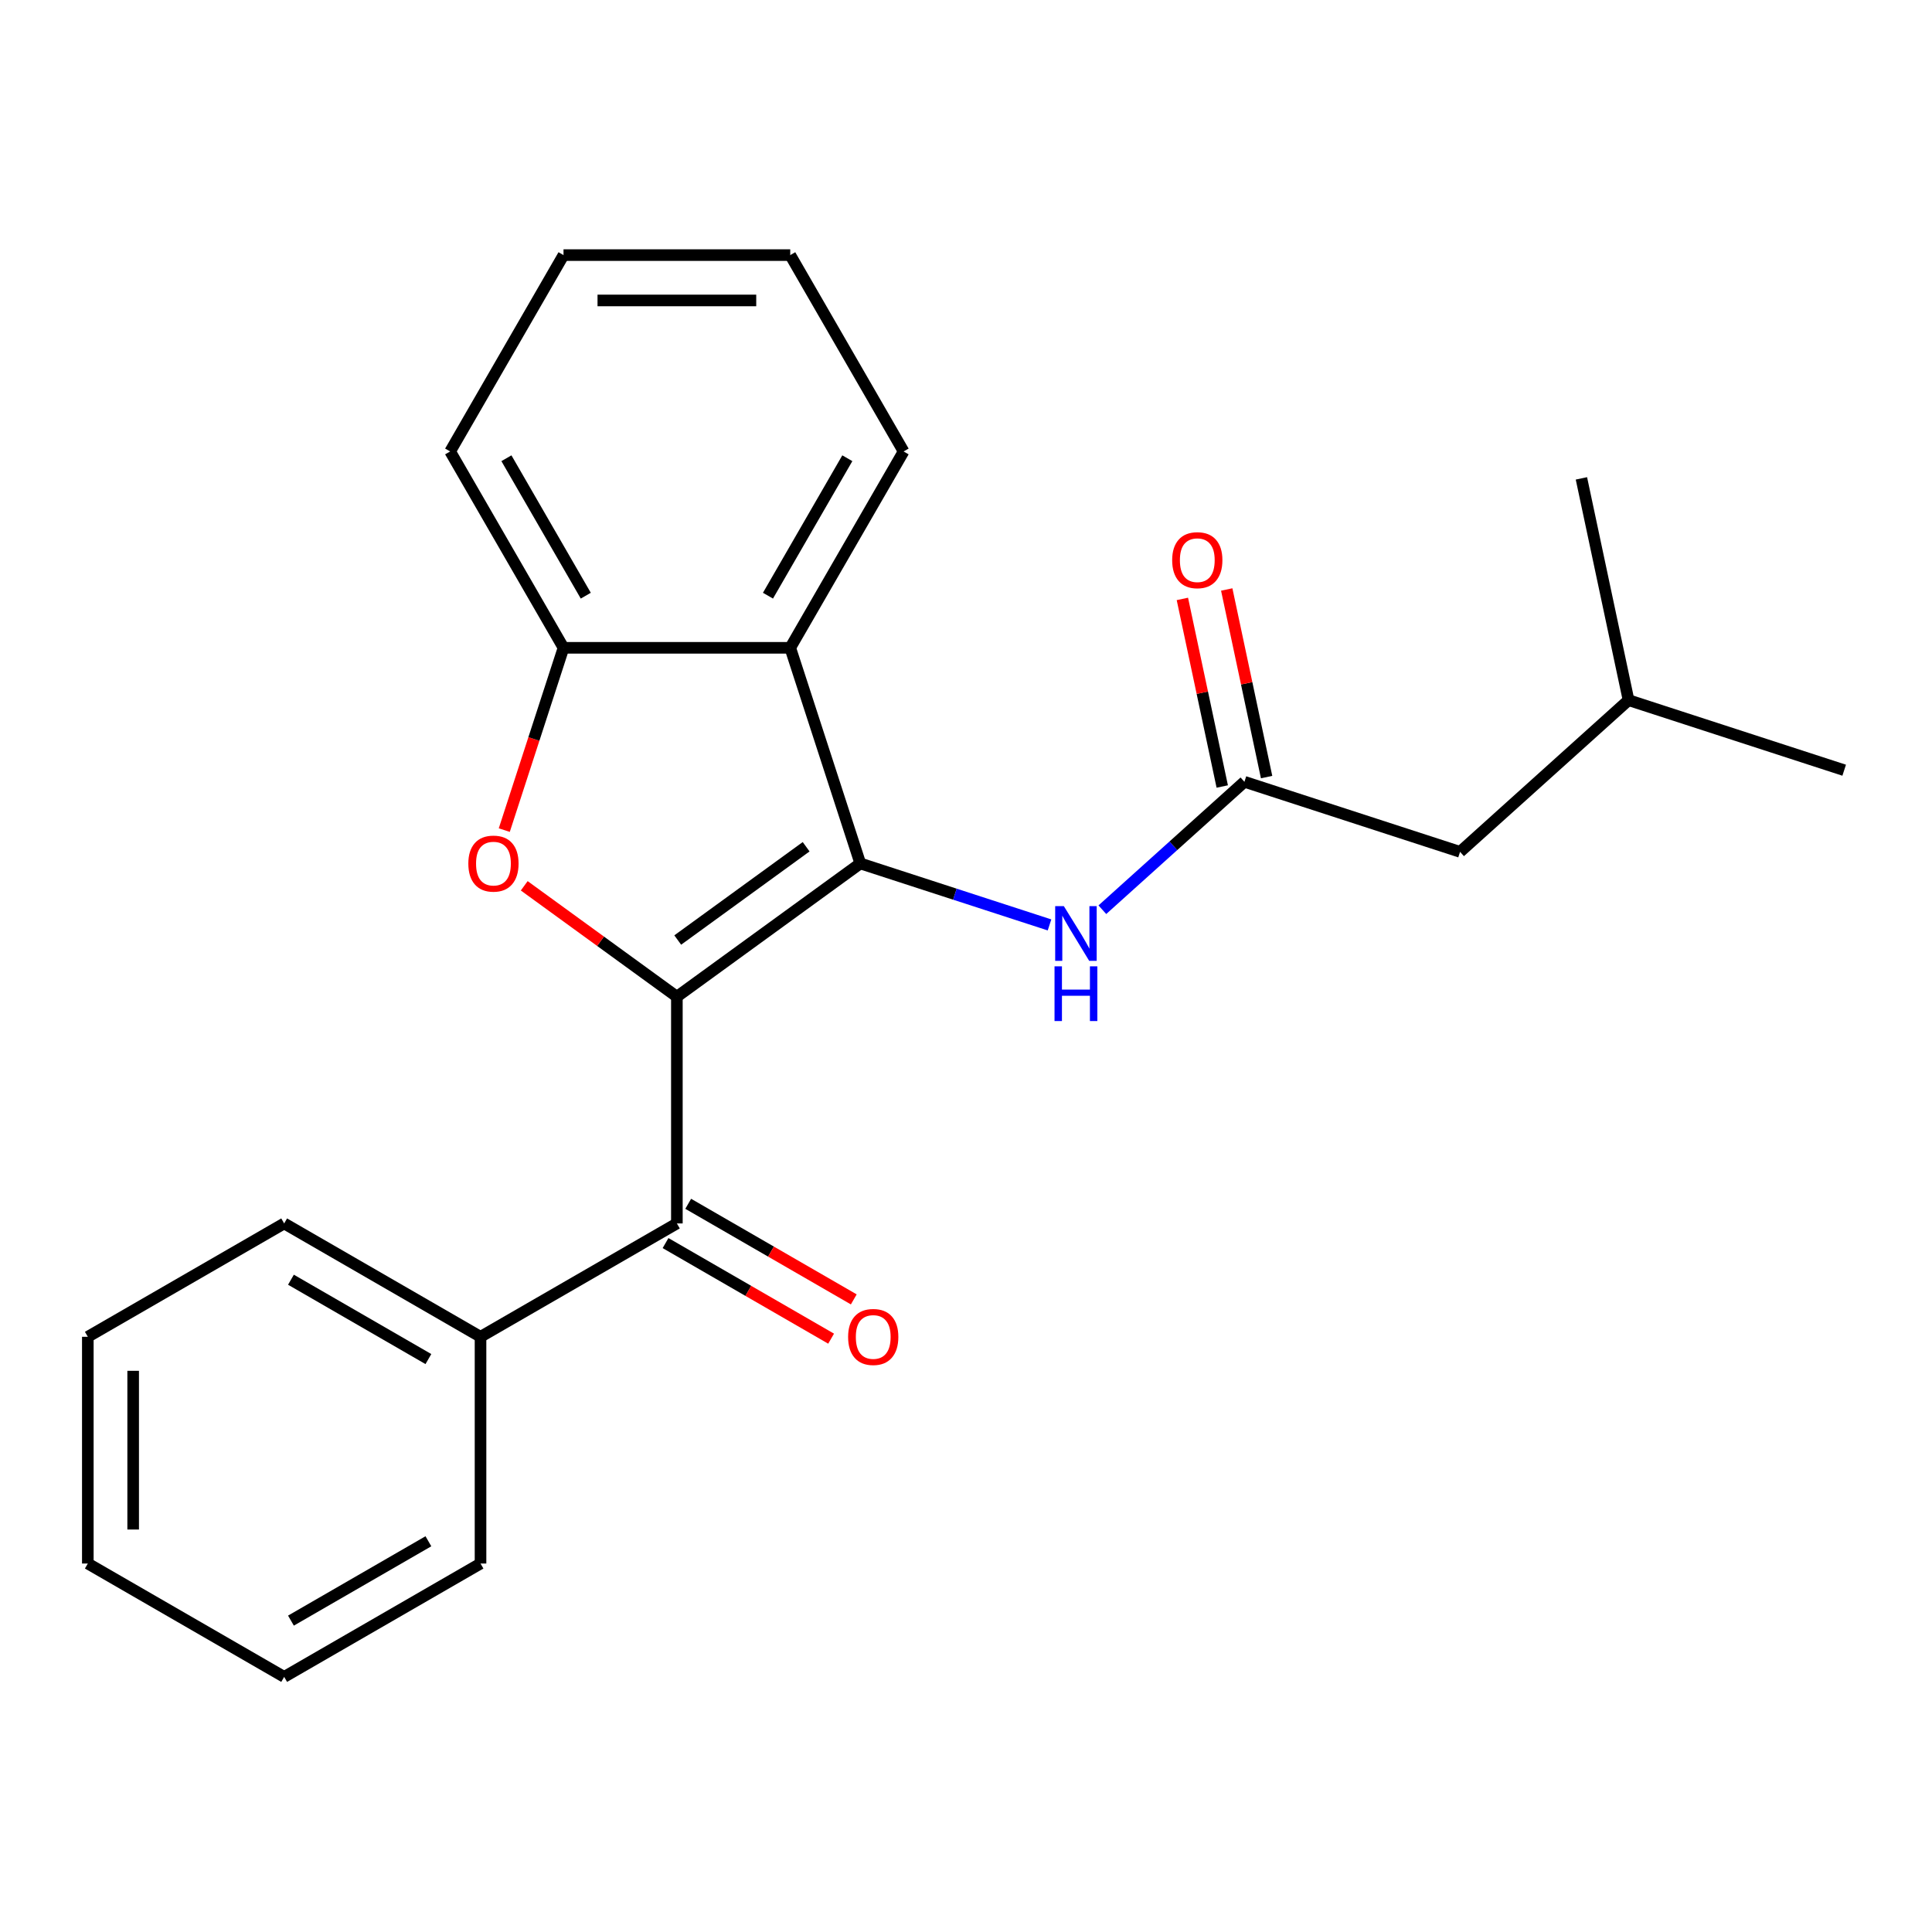 <?xml version='1.0' encoding='iso-8859-1'?>
<svg version='1.1' baseProfile='full'
              xmlns='http://www.w3.org/2000/svg'
                      xmlns:rdkit='http://www.rdkit.org/xml'
                      xmlns:xlink='http://www.w3.org/1999/xlink'
                  xml:space='preserve'
width='1000px' height='1000px' viewBox='0 0 1000 1000'>
<!-- END OF HEADER -->
<rect style='opacity:1.0;fill:#FFFFFF;stroke:none' width='1000' height='1000' x='0' y='0'> </rect>
<path class='bond-0' d='M 350.35,515.895 L 445.291,446.916' style='fill:none;fill-rule:evenodd;stroke:#000000;stroke-width:6px;stroke-linecap:butt;stroke-linejoin:miter;stroke-opacity:1' />
<path class='bond-0' d='M 350.795,486.56 L 417.254,438.275' style='fill:none;fill-rule:evenodd;stroke:#000000;stroke-width:6px;stroke-linecap:butt;stroke-linejoin:miter;stroke-opacity:1' />
<path class='bond-1' d='M 350.35,515.895 L 310.846,487.194' style='fill:none;fill-rule:evenodd;stroke:#000000;stroke-width:6px;stroke-linecap:butt;stroke-linejoin:miter;stroke-opacity:1' />
<path class='bond-1' d='M 310.846,487.194 L 271.342,458.493' style='fill:none;fill-rule:evenodd;stroke:#FF0000;stroke-width:6px;stroke-linecap:butt;stroke-linejoin:miter;stroke-opacity:1' />
<path class='bond-3' d='M 350.35,515.895 L 350.35,633.249' style='fill:none;fill-rule:evenodd;stroke:#000000;stroke-width:6px;stroke-linecap:butt;stroke-linejoin:miter;stroke-opacity:1' />
<path class='bond-2' d='M 445.291,446.916 L 409.027,335.306' style='fill:none;fill-rule:evenodd;stroke:#000000;stroke-width:6px;stroke-linecap:butt;stroke-linejoin:miter;stroke-opacity:1' />
<path class='bond-5' d='M 445.291,446.916 L 494.26,462.827' style='fill:none;fill-rule:evenodd;stroke:#000000;stroke-width:6px;stroke-linecap:butt;stroke-linejoin:miter;stroke-opacity:1' />
<path class='bond-5' d='M 494.26,462.827 L 543.228,478.738' style='fill:none;fill-rule:evenodd;stroke:#0000FF;stroke-width:6px;stroke-linecap:butt;stroke-linejoin:miter;stroke-opacity:1' />
<path class='bond-4' d='M 261.014,429.662 L 276.344,382.484' style='fill:none;fill-rule:evenodd;stroke:#FF0000;stroke-width:6px;stroke-linecap:butt;stroke-linejoin:miter;stroke-opacity:1' />
<path class='bond-4' d='M 276.344,382.484 L 291.673,335.306' style='fill:none;fill-rule:evenodd;stroke:#000000;stroke-width:6px;stroke-linecap:butt;stroke-linejoin:miter;stroke-opacity:1' />
<path class='bond-11' d='M 409.027,335.306 L 467.704,233.674' style='fill:none;fill-rule:evenodd;stroke:#000000;stroke-width:6px;stroke-linecap:butt;stroke-linejoin:miter;stroke-opacity:1' />
<path class='bond-11' d='M 397.502,308.325 L 438.576,237.183' style='fill:none;fill-rule:evenodd;stroke:#000000;stroke-width:6px;stroke-linecap:butt;stroke-linejoin:miter;stroke-opacity:1' />
<path class='bond-23' d='M 409.027,335.306 L 291.673,335.306' style='fill:none;fill-rule:evenodd;stroke:#000000;stroke-width:6px;stroke-linecap:butt;stroke-linejoin:miter;stroke-opacity:1' />
<path class='bond-7' d='M 344.482,643.413 L 387.331,668.151' style='fill:none;fill-rule:evenodd;stroke:#000000;stroke-width:6px;stroke-linecap:butt;stroke-linejoin:miter;stroke-opacity:1' />
<path class='bond-7' d='M 387.331,668.151 L 430.18,692.89' style='fill:none;fill-rule:evenodd;stroke:#FF0000;stroke-width:6px;stroke-linecap:butt;stroke-linejoin:miter;stroke-opacity:1' />
<path class='bond-7' d='M 356.218,623.086 L 399.067,647.825' style='fill:none;fill-rule:evenodd;stroke:#000000;stroke-width:6px;stroke-linecap:butt;stroke-linejoin:miter;stroke-opacity:1' />
<path class='bond-7' d='M 399.067,647.825 L 441.915,672.564' style='fill:none;fill-rule:evenodd;stroke:#FF0000;stroke-width:6px;stroke-linecap:butt;stroke-linejoin:miter;stroke-opacity:1' />
<path class='bond-8' d='M 350.35,633.249 L 248.718,691.927' style='fill:none;fill-rule:evenodd;stroke:#000000;stroke-width:6px;stroke-linecap:butt;stroke-linejoin:miter;stroke-opacity:1' />
<path class='bond-12' d='M 291.673,335.306 L 232.996,233.674' style='fill:none;fill-rule:evenodd;stroke:#000000;stroke-width:6px;stroke-linecap:butt;stroke-linejoin:miter;stroke-opacity:1' />
<path class='bond-12' d='M 303.198,308.325 L 262.124,237.183' style='fill:none;fill-rule:evenodd;stroke:#000000;stroke-width:6px;stroke-linecap:butt;stroke-linejoin:miter;stroke-opacity:1' />
<path class='bond-6' d='M 570.576,470.869 L 607.345,437.762' style='fill:none;fill-rule:evenodd;stroke:#0000FF;stroke-width:6px;stroke-linecap:butt;stroke-linejoin:miter;stroke-opacity:1' />
<path class='bond-6' d='M 607.345,437.762 L 644.113,404.655' style='fill:none;fill-rule:evenodd;stroke:#000000;stroke-width:6px;stroke-linecap:butt;stroke-linejoin:miter;stroke-opacity:1' />
<path class='bond-9' d='M 655.592,402.215 L 645.273,353.667' style='fill:none;fill-rule:evenodd;stroke:#000000;stroke-width:6px;stroke-linecap:butt;stroke-linejoin:miter;stroke-opacity:1' />
<path class='bond-9' d='M 645.273,353.667 L 634.954,305.119' style='fill:none;fill-rule:evenodd;stroke:#FF0000;stroke-width:6px;stroke-linecap:butt;stroke-linejoin:miter;stroke-opacity:1' />
<path class='bond-9' d='M 632.634,407.095 L 622.315,358.547' style='fill:none;fill-rule:evenodd;stroke:#000000;stroke-width:6px;stroke-linecap:butt;stroke-linejoin:miter;stroke-opacity:1' />
<path class='bond-9' d='M 622.315,358.547 L 611.996,309.999' style='fill:none;fill-rule:evenodd;stroke:#FF0000;stroke-width:6px;stroke-linecap:butt;stroke-linejoin:miter;stroke-opacity:1' />
<path class='bond-10' d='M 644.113,404.655 L 755.724,440.92' style='fill:none;fill-rule:evenodd;stroke:#000000;stroke-width:6px;stroke-linecap:butt;stroke-linejoin:miter;stroke-opacity:1' />
<path class='bond-14' d='M 248.718,691.927 L 147.086,633.249' style='fill:none;fill-rule:evenodd;stroke:#000000;stroke-width:6px;stroke-linecap:butt;stroke-linejoin:miter;stroke-opacity:1' />
<path class='bond-14' d='M 221.738,703.451 L 150.596,662.377' style='fill:none;fill-rule:evenodd;stroke:#000000;stroke-width:6px;stroke-linecap:butt;stroke-linejoin:miter;stroke-opacity:1' />
<path class='bond-15' d='M 248.718,691.927 L 248.718,809.281' style='fill:none;fill-rule:evenodd;stroke:#000000;stroke-width:6px;stroke-linecap:butt;stroke-linejoin:miter;stroke-opacity:1' />
<path class='bond-13' d='M 755.724,440.92 L 842.935,362.394' style='fill:none;fill-rule:evenodd;stroke:#000000;stroke-width:6px;stroke-linecap:butt;stroke-linejoin:miter;stroke-opacity:1' />
<path class='bond-16' d='M 467.704,233.674 L 409.027,132.042' style='fill:none;fill-rule:evenodd;stroke:#000000;stroke-width:6px;stroke-linecap:butt;stroke-linejoin:miter;stroke-opacity:1' />
<path class='bond-19' d='M 232.996,233.674 L 291.673,132.042' style='fill:none;fill-rule:evenodd;stroke:#000000;stroke-width:6px;stroke-linecap:butt;stroke-linejoin:miter;stroke-opacity:1' />
<path class='bond-17' d='M 842.935,362.394 L 954.545,398.659' style='fill:none;fill-rule:evenodd;stroke:#000000;stroke-width:6px;stroke-linecap:butt;stroke-linejoin:miter;stroke-opacity:1' />
<path class='bond-18' d='M 842.935,362.394 L 818.536,247.605' style='fill:none;fill-rule:evenodd;stroke:#000000;stroke-width:6px;stroke-linecap:butt;stroke-linejoin:miter;stroke-opacity:1' />
<path class='bond-21' d='M 147.086,633.249 L 45.455,691.927' style='fill:none;fill-rule:evenodd;stroke:#000000;stroke-width:6px;stroke-linecap:butt;stroke-linejoin:miter;stroke-opacity:1' />
<path class='bond-20' d='M 248.718,809.281 L 147.086,867.958' style='fill:none;fill-rule:evenodd;stroke:#000000;stroke-width:6px;stroke-linecap:butt;stroke-linejoin:miter;stroke-opacity:1' />
<path class='bond-20' d='M 221.738,797.756 L 150.596,838.83' style='fill:none;fill-rule:evenodd;stroke:#000000;stroke-width:6px;stroke-linecap:butt;stroke-linejoin:miter;stroke-opacity:1' />
<path class='bond-24' d='M 409.027,132.042 L 291.673,132.042' style='fill:none;fill-rule:evenodd;stroke:#000000;stroke-width:6px;stroke-linecap:butt;stroke-linejoin:miter;stroke-opacity:1' />
<path class='bond-24' d='M 391.424,155.513 L 309.276,155.513' style='fill:none;fill-rule:evenodd;stroke:#000000;stroke-width:6px;stroke-linecap:butt;stroke-linejoin:miter;stroke-opacity:1' />
<path class='bond-22' d='M 147.086,867.958 L 45.455,809.281' style='fill:none;fill-rule:evenodd;stroke:#000000;stroke-width:6px;stroke-linecap:butt;stroke-linejoin:miter;stroke-opacity:1' />
<path class='bond-25' d='M 45.455,691.927 L 45.455,809.281' style='fill:none;fill-rule:evenodd;stroke:#000000;stroke-width:6px;stroke-linecap:butt;stroke-linejoin:miter;stroke-opacity:1' />
<path class='bond-25' d='M 68.925,709.53 L 68.925,791.678' style='fill:none;fill-rule:evenodd;stroke:#000000;stroke-width:6px;stroke-linecap:butt;stroke-linejoin:miter;stroke-opacity:1' />
<path  class='atom-2' d='M 242.408 446.996
Q 242.408 440.196, 245.768 436.396
Q 249.128 432.596, 255.408 432.596
Q 261.688 432.596, 265.048 436.396
Q 268.408 440.196, 268.408 446.996
Q 268.408 453.876, 265.008 457.796
Q 261.608 461.676, 255.408 461.676
Q 249.168 461.676, 245.768 457.796
Q 242.408 453.916, 242.408 446.996
M 255.408 458.476
Q 259.728 458.476, 262.048 455.596
Q 264.408 452.676, 264.408 446.996
Q 264.408 441.436, 262.048 438.636
Q 259.728 435.796, 255.408 435.796
Q 251.088 435.796, 248.728 438.596
Q 246.408 441.396, 246.408 446.996
Q 246.408 452.716, 248.728 455.596
Q 251.088 458.476, 255.408 458.476
' fill='#FF0000'/>
<path  class='atom-6' d='M 550.642 469.021
L 559.922 484.021
Q 560.842 485.501, 562.322 488.181
Q 563.802 490.861, 563.882 491.021
L 563.882 469.021
L 567.642 469.021
L 567.642 497.341
L 563.762 497.341
L 553.802 480.941
Q 552.642 479.021, 551.402 476.821
Q 550.202 474.621, 549.842 473.941
L 549.842 497.341
L 546.162 497.341
L 546.162 469.021
L 550.642 469.021
' fill='#0000FF'/>
<path  class='atom-6' d='M 545.822 500.173
L 549.662 500.173
L 549.662 512.213
L 564.142 512.213
L 564.142 500.173
L 567.982 500.173
L 567.982 528.493
L 564.142 528.493
L 564.142 515.413
L 549.662 515.413
L 549.662 528.493
L 545.822 528.493
L 545.822 500.173
' fill='#0000FF'/>
<path  class='atom-8' d='M 438.982 692.007
Q 438.982 685.207, 442.342 681.407
Q 445.702 677.607, 451.982 677.607
Q 458.262 677.607, 461.622 681.407
Q 464.982 685.207, 464.982 692.007
Q 464.982 698.887, 461.582 702.807
Q 458.182 706.687, 451.982 706.687
Q 445.742 706.687, 442.342 702.807
Q 438.982 698.927, 438.982 692.007
M 451.982 703.487
Q 456.302 703.487, 458.622 700.607
Q 460.982 697.687, 460.982 692.007
Q 460.982 686.447, 458.622 683.647
Q 456.302 680.807, 451.982 680.807
Q 447.662 680.807, 445.302 683.607
Q 442.982 686.407, 442.982 692.007
Q 442.982 697.727, 445.302 700.607
Q 447.662 703.487, 451.982 703.487
' fill='#FF0000'/>
<path  class='atom-10' d='M 606.714 289.945
Q 606.714 283.145, 610.074 279.345
Q 613.434 275.545, 619.714 275.545
Q 625.994 275.545, 629.354 279.345
Q 632.714 283.145, 632.714 289.945
Q 632.714 296.825, 629.314 300.745
Q 625.914 304.625, 619.714 304.625
Q 613.474 304.625, 610.074 300.745
Q 606.714 296.865, 606.714 289.945
M 619.714 301.425
Q 624.034 301.425, 626.354 298.545
Q 628.714 295.625, 628.714 289.945
Q 628.714 284.385, 626.354 281.585
Q 624.034 278.745, 619.714 278.745
Q 615.394 278.745, 613.034 281.545
Q 610.714 284.345, 610.714 289.945
Q 610.714 295.665, 613.034 298.545
Q 615.394 301.425, 619.714 301.425
' fill='#FF0000'/>
</svg>
